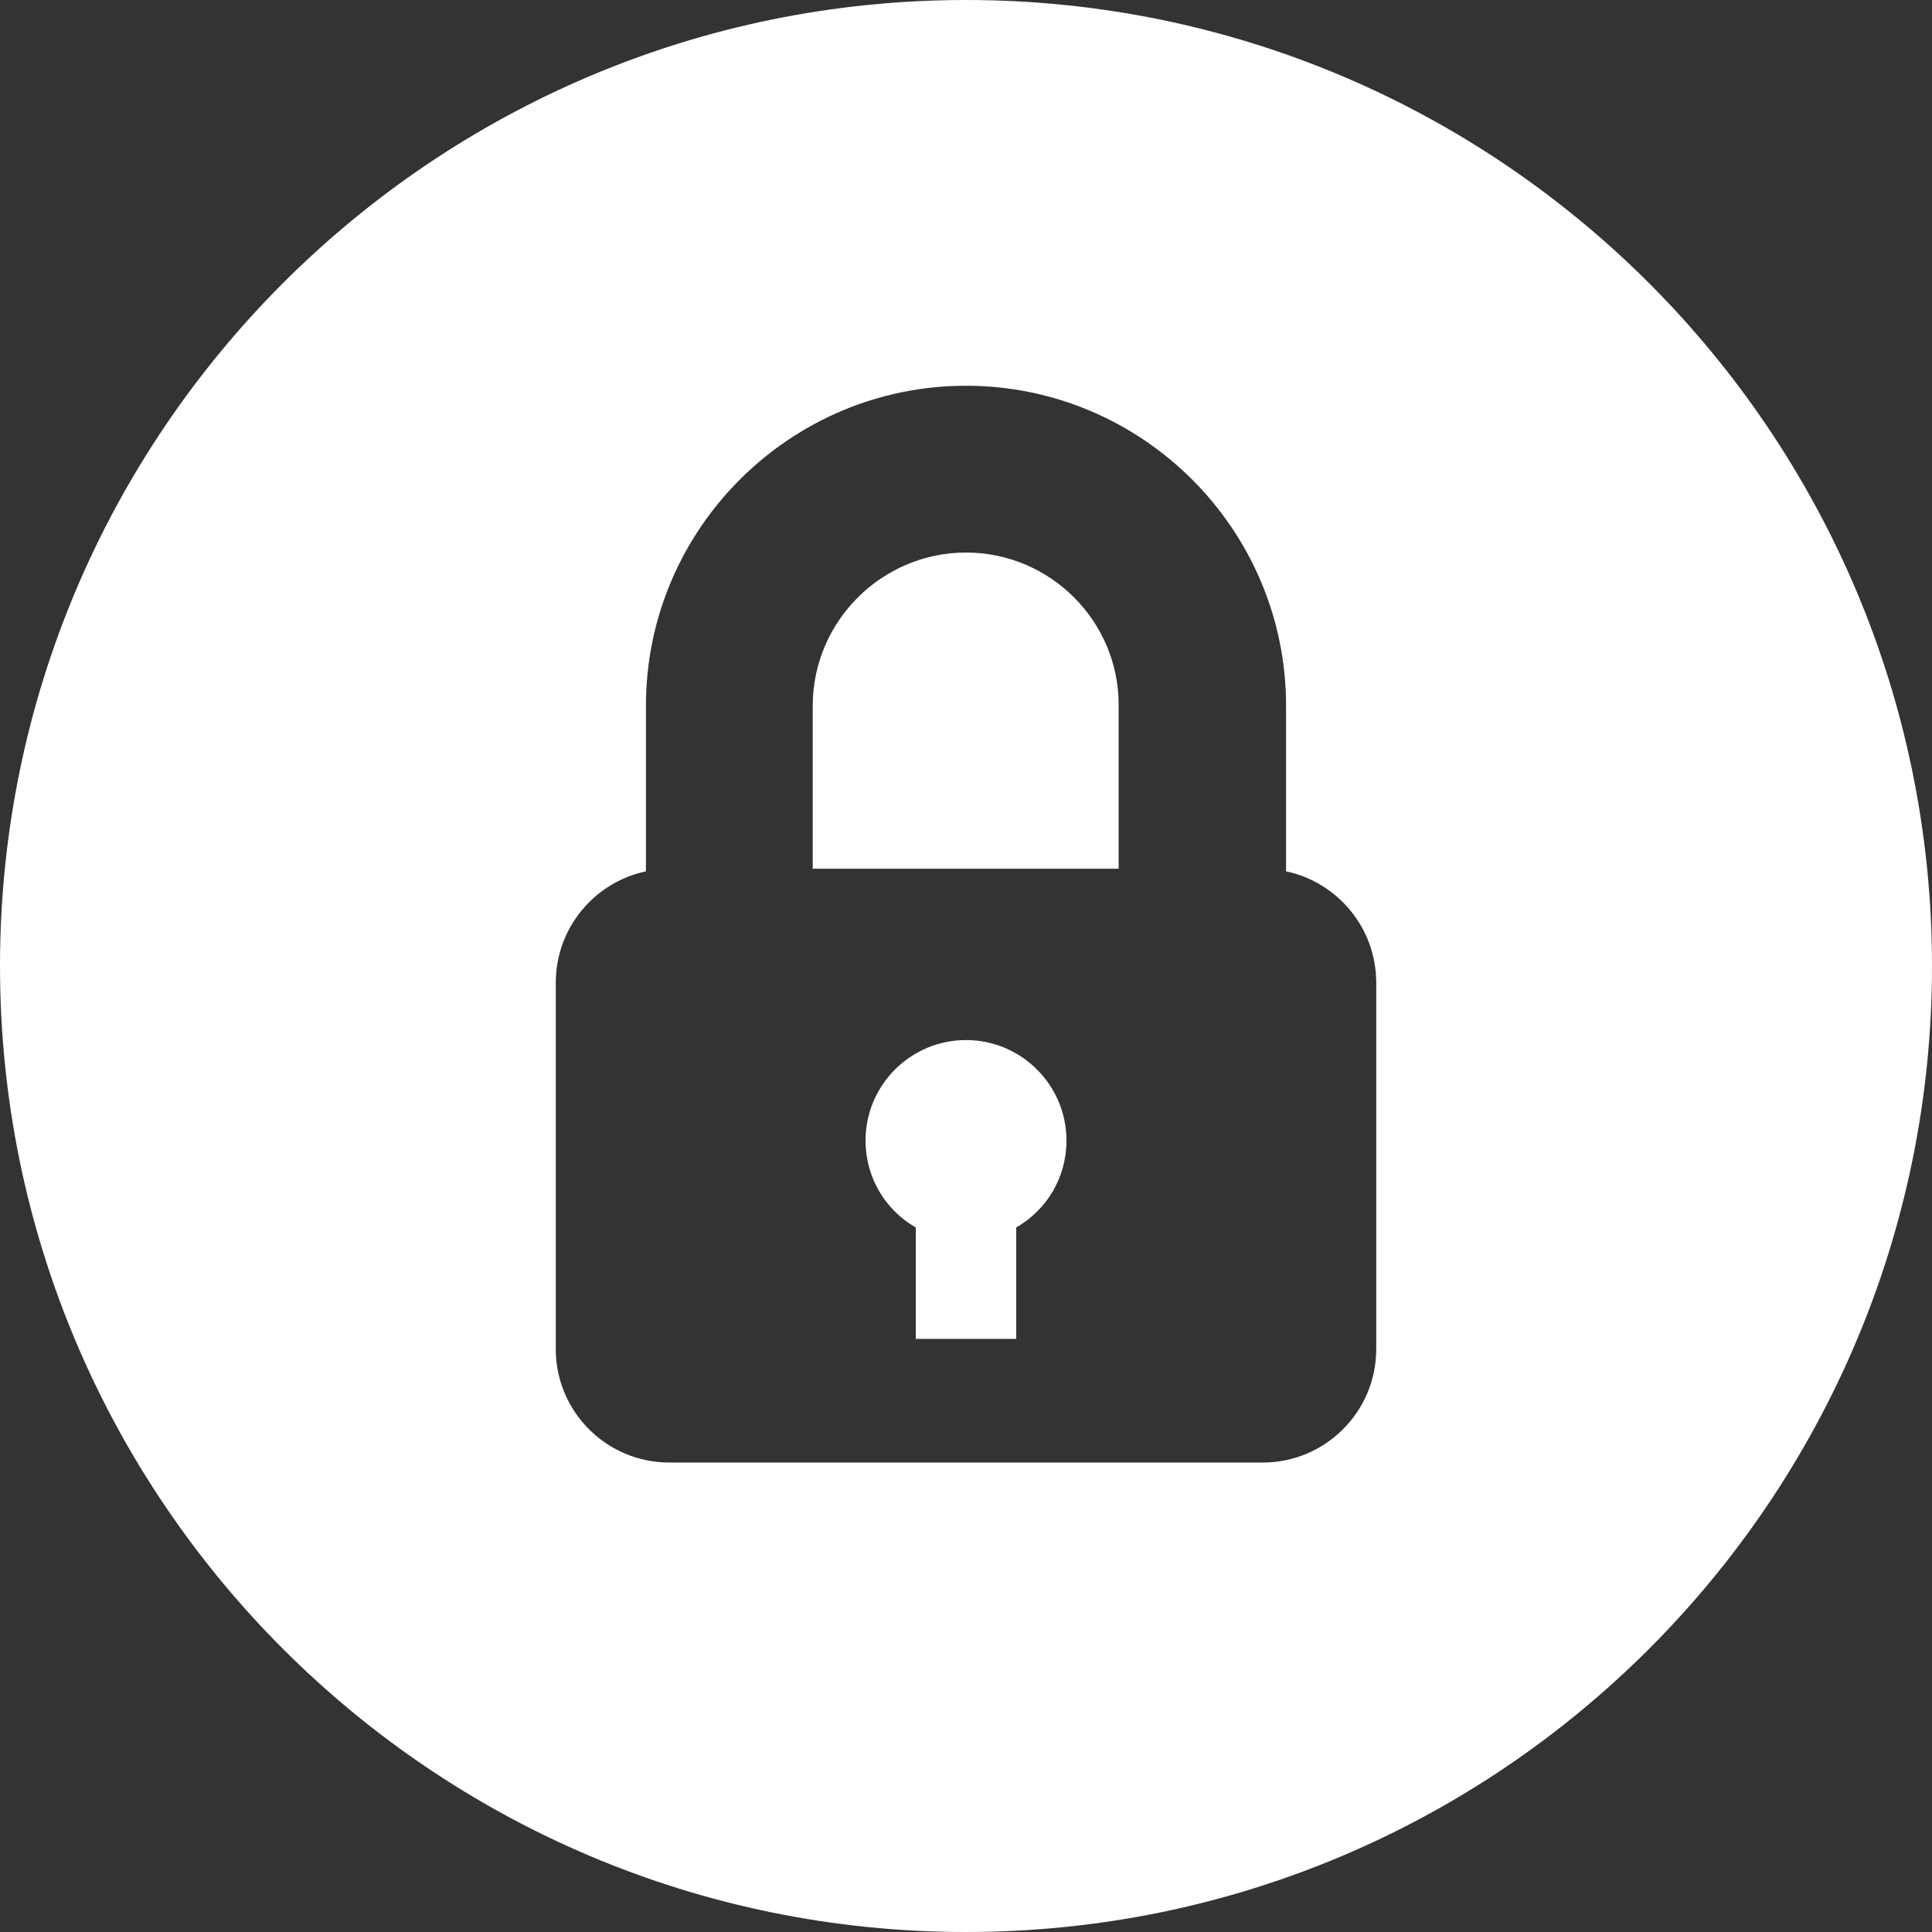 <?xml version="1.0" encoding="utf-8"?>
<!-- Generator: Adobe Illustrator 22.0.0, SVG Export Plug-In . SVG Version: 6.00 Build 0)  -->
<svg version="1.1" id="Layer_1" xmlns="http://www.w3.org/2000/svg" xmlns:xlink="http://www.w3.org/1999/xlink" x="0px" y="0px"
	 viewBox="0 0 300 300" style="enable-background:new 0 0 300 300;" xml:space="preserve">
<rect x="0" y="0" width="300" height="300" fill="#333333" stroke="none"/>
<style type="text/css">
	.st0{fill:#FFFFFF;}
</style>
<path class="st0" d="M150,161.5c-8.6,0-15.6,7-15.6,15.6c0,5.8,3.1,10.8,7.8,13.5v17.3h15.6v-17.3c4.7-2.7,7.8-7.7,7.8-13.5
	C165.6,168.5,158.6,161.5,150,161.5z"/>
<path class="st0" d="M150,85.8c-13.1,0-23.8,10.7-23.8,23.8v25.3h47.5v-25.3C173.8,96.5,163.1,85.8,150,85.8z"/>
<path class="st0" d="M150,0C67.2,0,0,67.2,0,150c0,82.8,67.2,150,150,150s150-67.2,150-150C300,67.2,232.8,0,150,0z M196.1,227.1
	h-92.2c-9.7,0-17.6-7.9-17.6-17.6v-56.9c0-8.5,6-15.6,14-17.3v-25.7c0-27.4,22.3-49.7,49.7-49.7c27.4,0,49.7,22.3,49.7,49.7v25.7
	c8,1.7,14,8.8,14,17.3v56.9h0C213.7,219.2,205.8,227.1,196.1,227.1z"/>
</svg>
